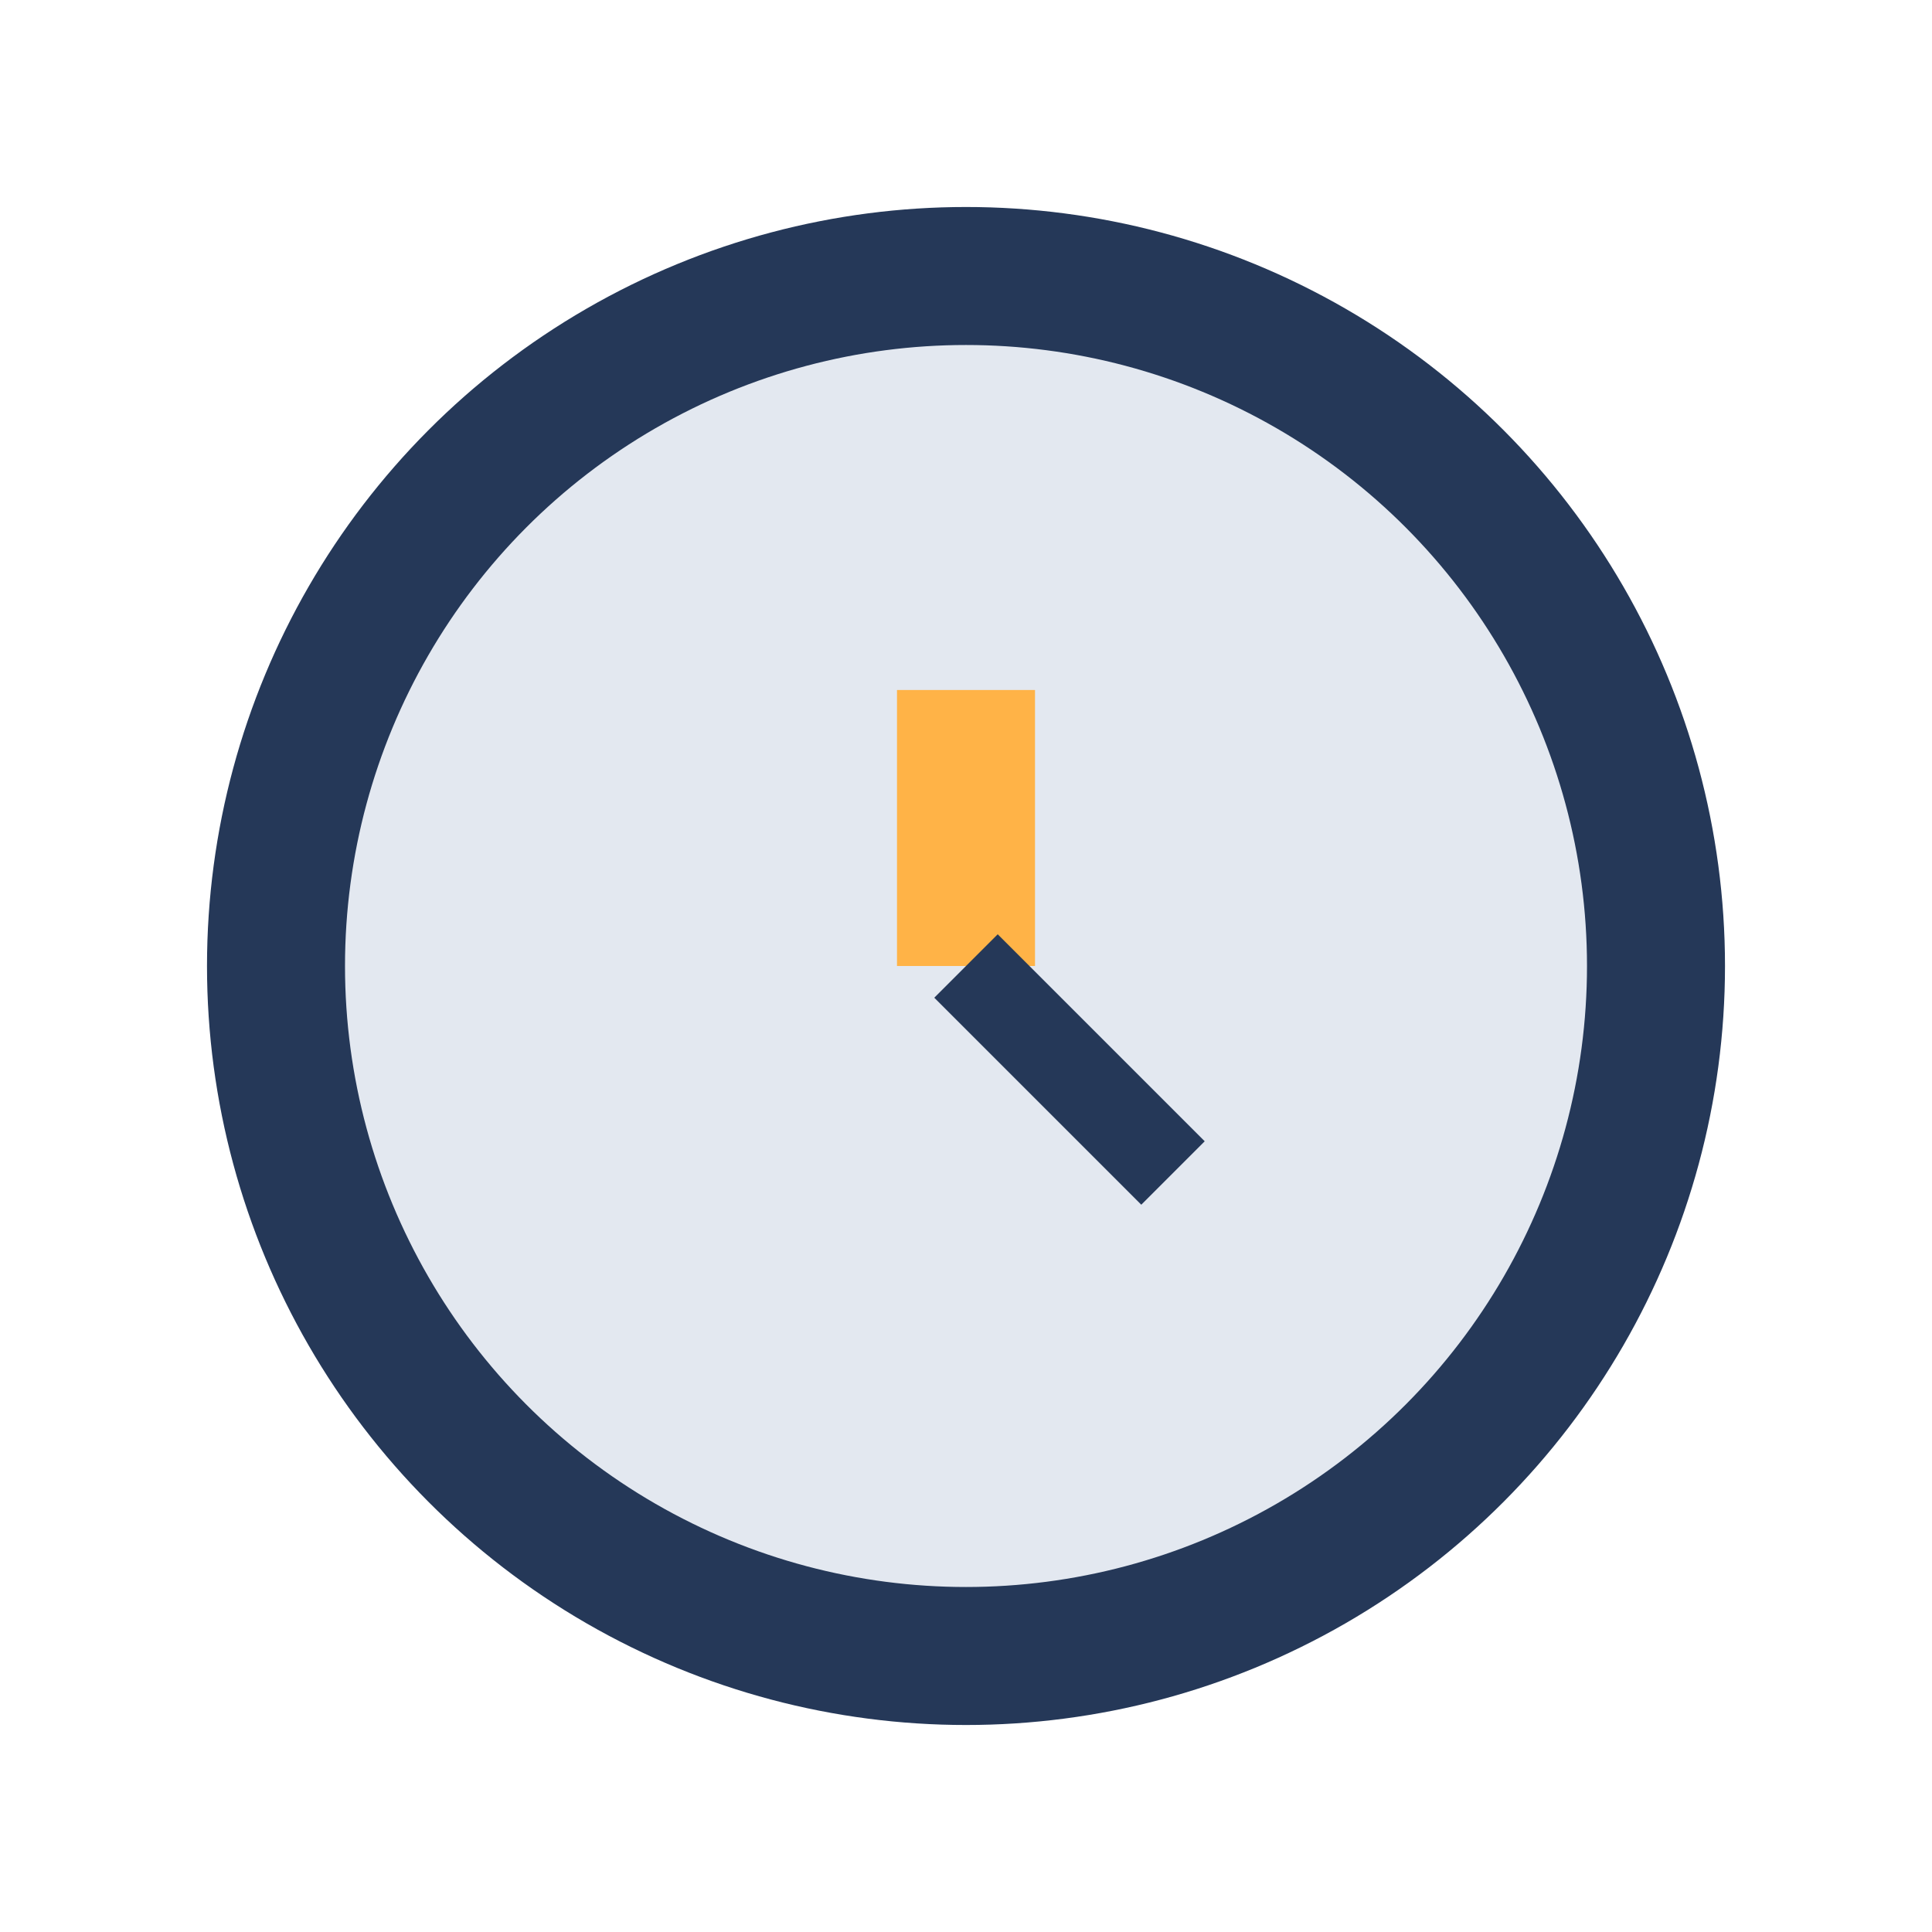 <?xml version="1.0" encoding="UTF-8"?>
<svg xmlns="http://www.w3.org/2000/svg" viewBox="0 0 28 28" width="28" height="28"><circle cx="14" cy="14" r="10" fill="#E3E8F0" stroke="#253858" stroke-width="2"/><path d="M14 14V10" stroke="#FFB347" stroke-width="2"/><path d="M14 14l3 3" stroke="#253858" stroke-width="1.3"/></svg>